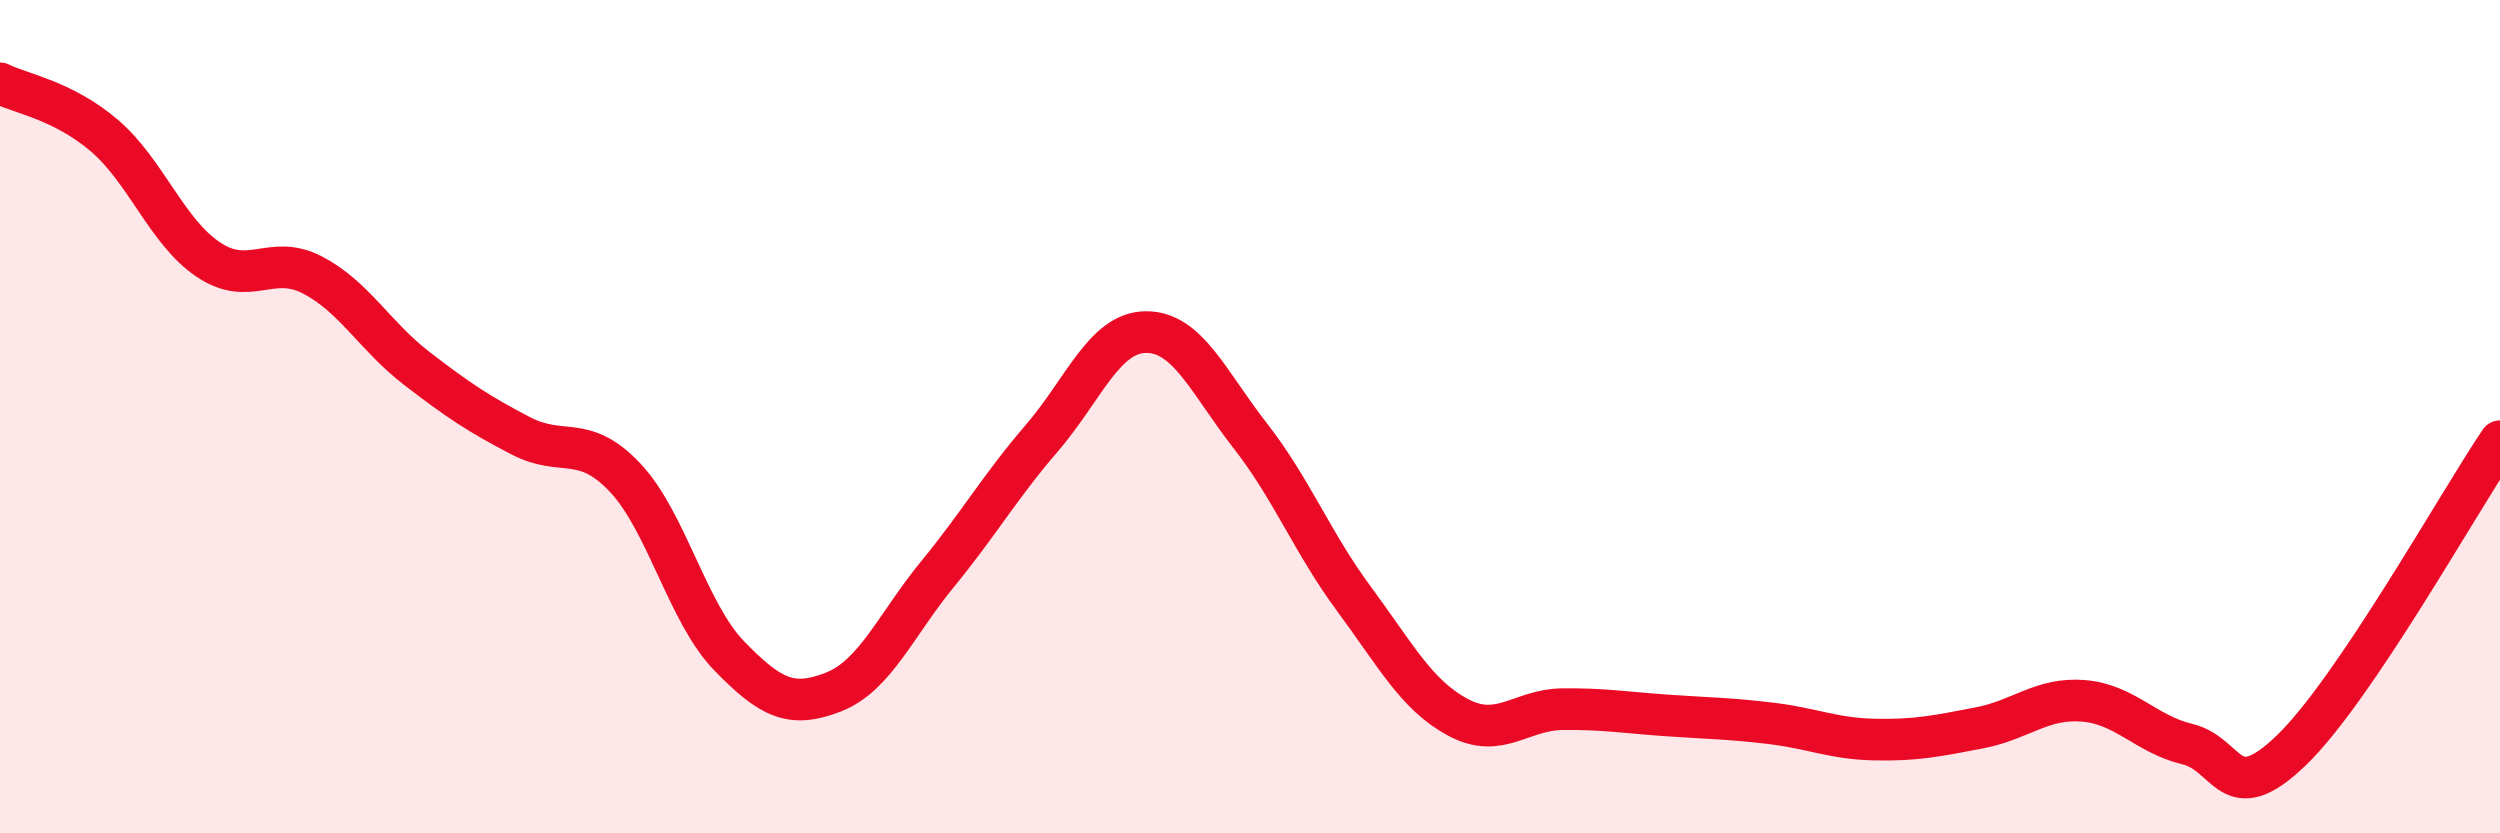 
    <svg width="60" height="20" viewBox="0 0 60 20" xmlns="http://www.w3.org/2000/svg">
      <path
        d="M 0,2 C 0.5,2.25 1.5,2.4 2.5,3.25 C 3.5,4.1 4,5.56 5,6.23 C 6,6.9 6.5,6.08 7.5,6.6 C 8.5,7.12 9,8.07 10,8.84 C 11,9.61 11.5,9.94 12.5,10.46 C 13.5,10.98 14,10.4 15,11.46 C 16,12.52 16.5,14.71 17.5,15.74 C 18.5,16.77 19,17 20,16.61 C 21,16.22 21.5,15 22.5,13.78 C 23.5,12.56 24,11.68 25,10.52 C 26,9.36 26.5,7.98 27.5,7.97 C 28.5,7.96 29,9.17 30,10.45 C 31,11.73 31.5,13.03 32.5,14.38 C 33.5,15.73 34,16.69 35,17.22 C 36,17.75 36.5,17.03 37.5,17.02 C 38.5,17.01 39,17.1 40,17.17 C 41,17.24 41.5,17.24 42.5,17.36 C 43.5,17.48 44,17.73 45,17.75 C 46,17.77 46.5,17.66 47.5,17.47 C 48.5,17.28 49,16.74 50,16.82 C 51,16.9 51.5,17.62 52.5,17.86 C 53.5,18.1 53.5,19.45 55,18 C 56.5,16.55 59,12.07 60,10.59L60 20L0 20Z"
        fill="#EB0A25"
        opacity="0.1"
        stroke-linecap="round"
        stroke-linejoin="round"
      />
      <path
        d="M 0,2 C 0.5,2.25 1.5,2.4 2.5,3.25 C 3.5,4.1 4,5.56 5,6.23 C 6,6.9 6.5,6.08 7.5,6.6 C 8.5,7.12 9,8.07 10,8.84 C 11,9.61 11.5,9.94 12.5,10.46 C 13.5,10.98 14,10.4 15,11.46 C 16,12.52 16.5,14.71 17.5,15.74 C 18.5,16.77 19,17 20,16.61 C 21,16.22 21.5,15 22.5,13.78 C 23.5,12.56 24,11.68 25,10.52 C 26,9.36 26.5,7.98 27.5,7.97 C 28.5,7.96 29,9.17 30,10.45 C 31,11.73 31.5,13.03 32.5,14.38 C 33.5,15.73 34,16.69 35,17.22 C 36,17.75 36.5,17.03 37.5,17.02 C 38.5,17.01 39,17.1 40,17.17 C 41,17.24 41.5,17.24 42.5,17.36 C 43.5,17.48 44,17.73 45,17.75 C 46,17.77 46.5,17.66 47.5,17.47 C 48.5,17.28 49,16.74 50,16.82 C 51,16.9 51.5,17.62 52.5,17.86 C 53.5,18.1 53.5,19.45 55,18 C 56.5,16.55 59,12.07 60,10.59"
        stroke="#EB0A25"
        stroke-width="1"
        fill="none"
        stroke-linecap="round"
        stroke-linejoin="round"
      />
    </svg>
  